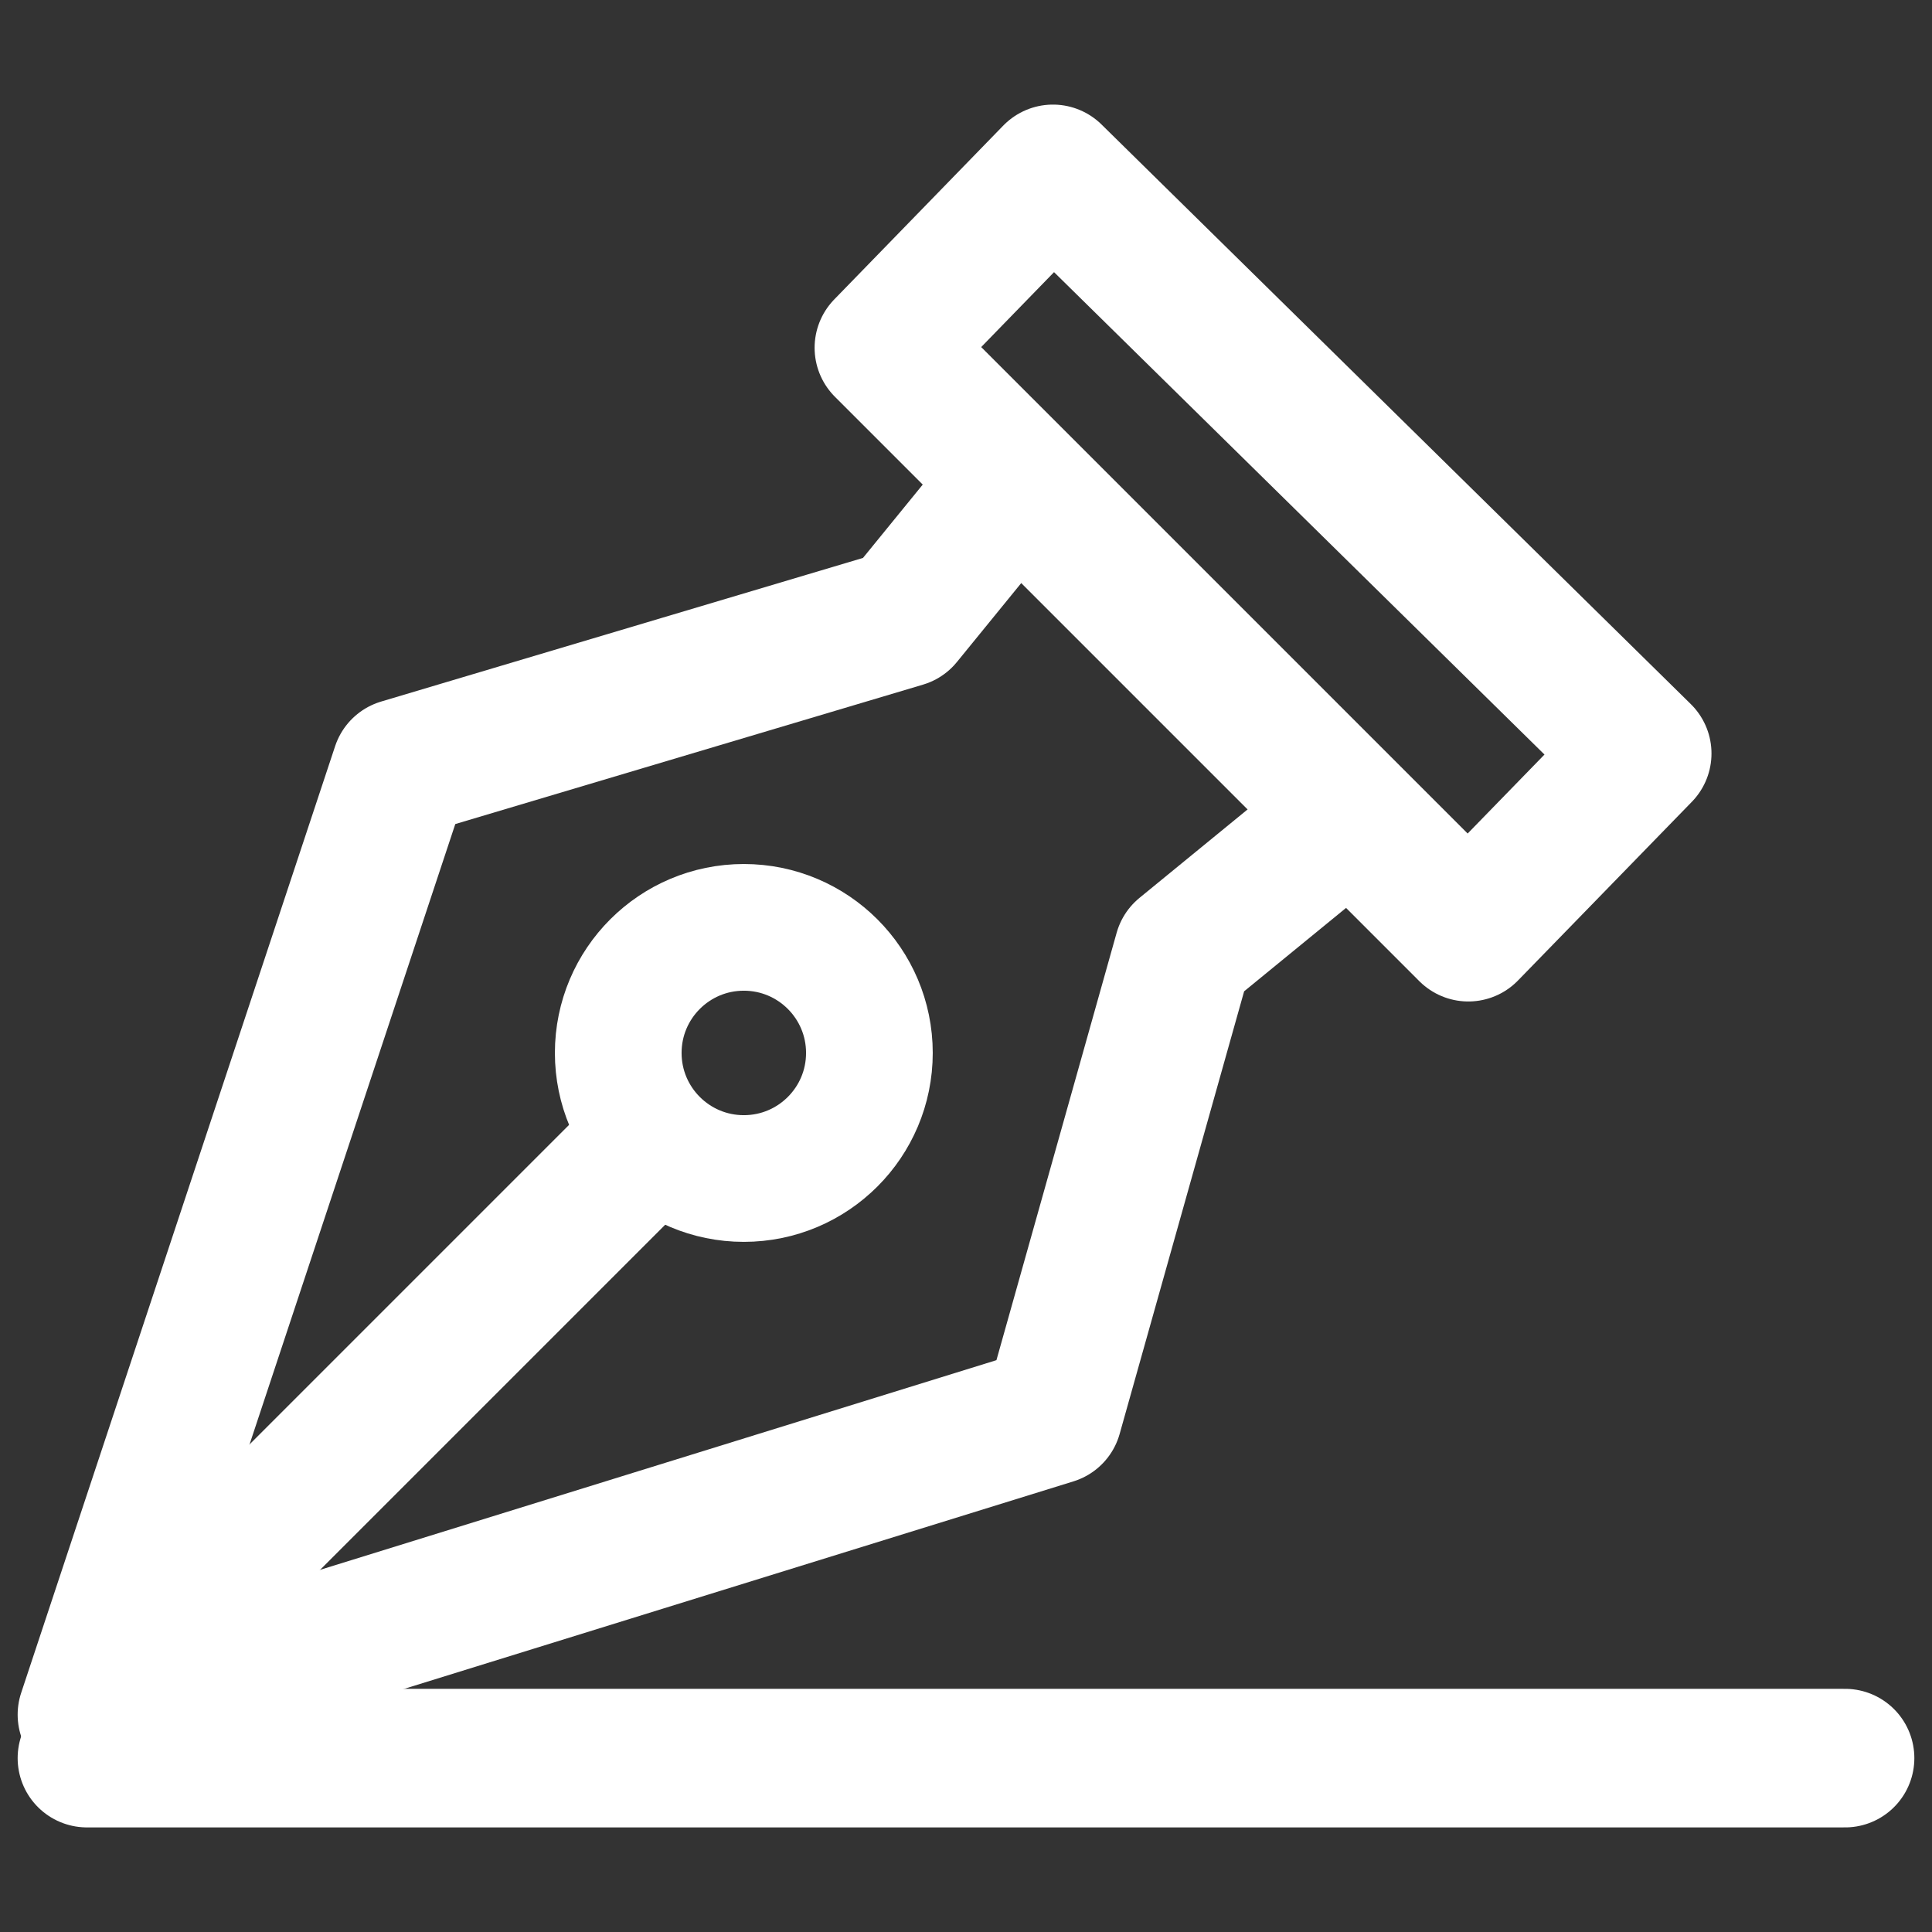 <svg xmlns="http://www.w3.org/2000/svg" xmlns:xlink="http://www.w3.org/1999/xlink" id="Layer_1" x="0px" y="0px" viewBox="0 0 40 40" style="enable-background:new 0 0 40 40;" xml:space="preserve"><rect x="0" y="0" width="40" height="40" fill="#333333" stroke="none"/> <style type="text/css"> .st0{fill:none;stroke:#FFFFFF;stroke-width:2.869;stroke-linejoin:round;stroke-miterlimit:10;} .st1{fill:none;stroke:#FFFFFF;stroke-width:2.869;stroke-linecap:round;stroke-linejoin:round;stroke-miterlimit:10;} .st2{fill:none;stroke:#FFFFFF;stroke-width:2.623;stroke-linecap:round;stroke-linejoin:round;stroke-miterlimit:10;} </style> <polyline class="st0" points="20.9,10.1 18.7,12.8 8.3,15.9 1.8,35.5 21.8,29.3 24.5,19.7 27.8,17 "></polyline> <polygon class="st0" points="18.3,7.2 30.4,19.3 34,15.6 21.8,3.6 "></polygon> <line class="st1" x1="1.8" y1="36.4" x2="38.2" y2="36.4"></line> <line class="st1" x1="3.3" y1="33.8" x2="13.3" y2="23.8"></line> <circle class="st2" cx="15.4" cy="21.8" r="2.6"></circle> </svg>